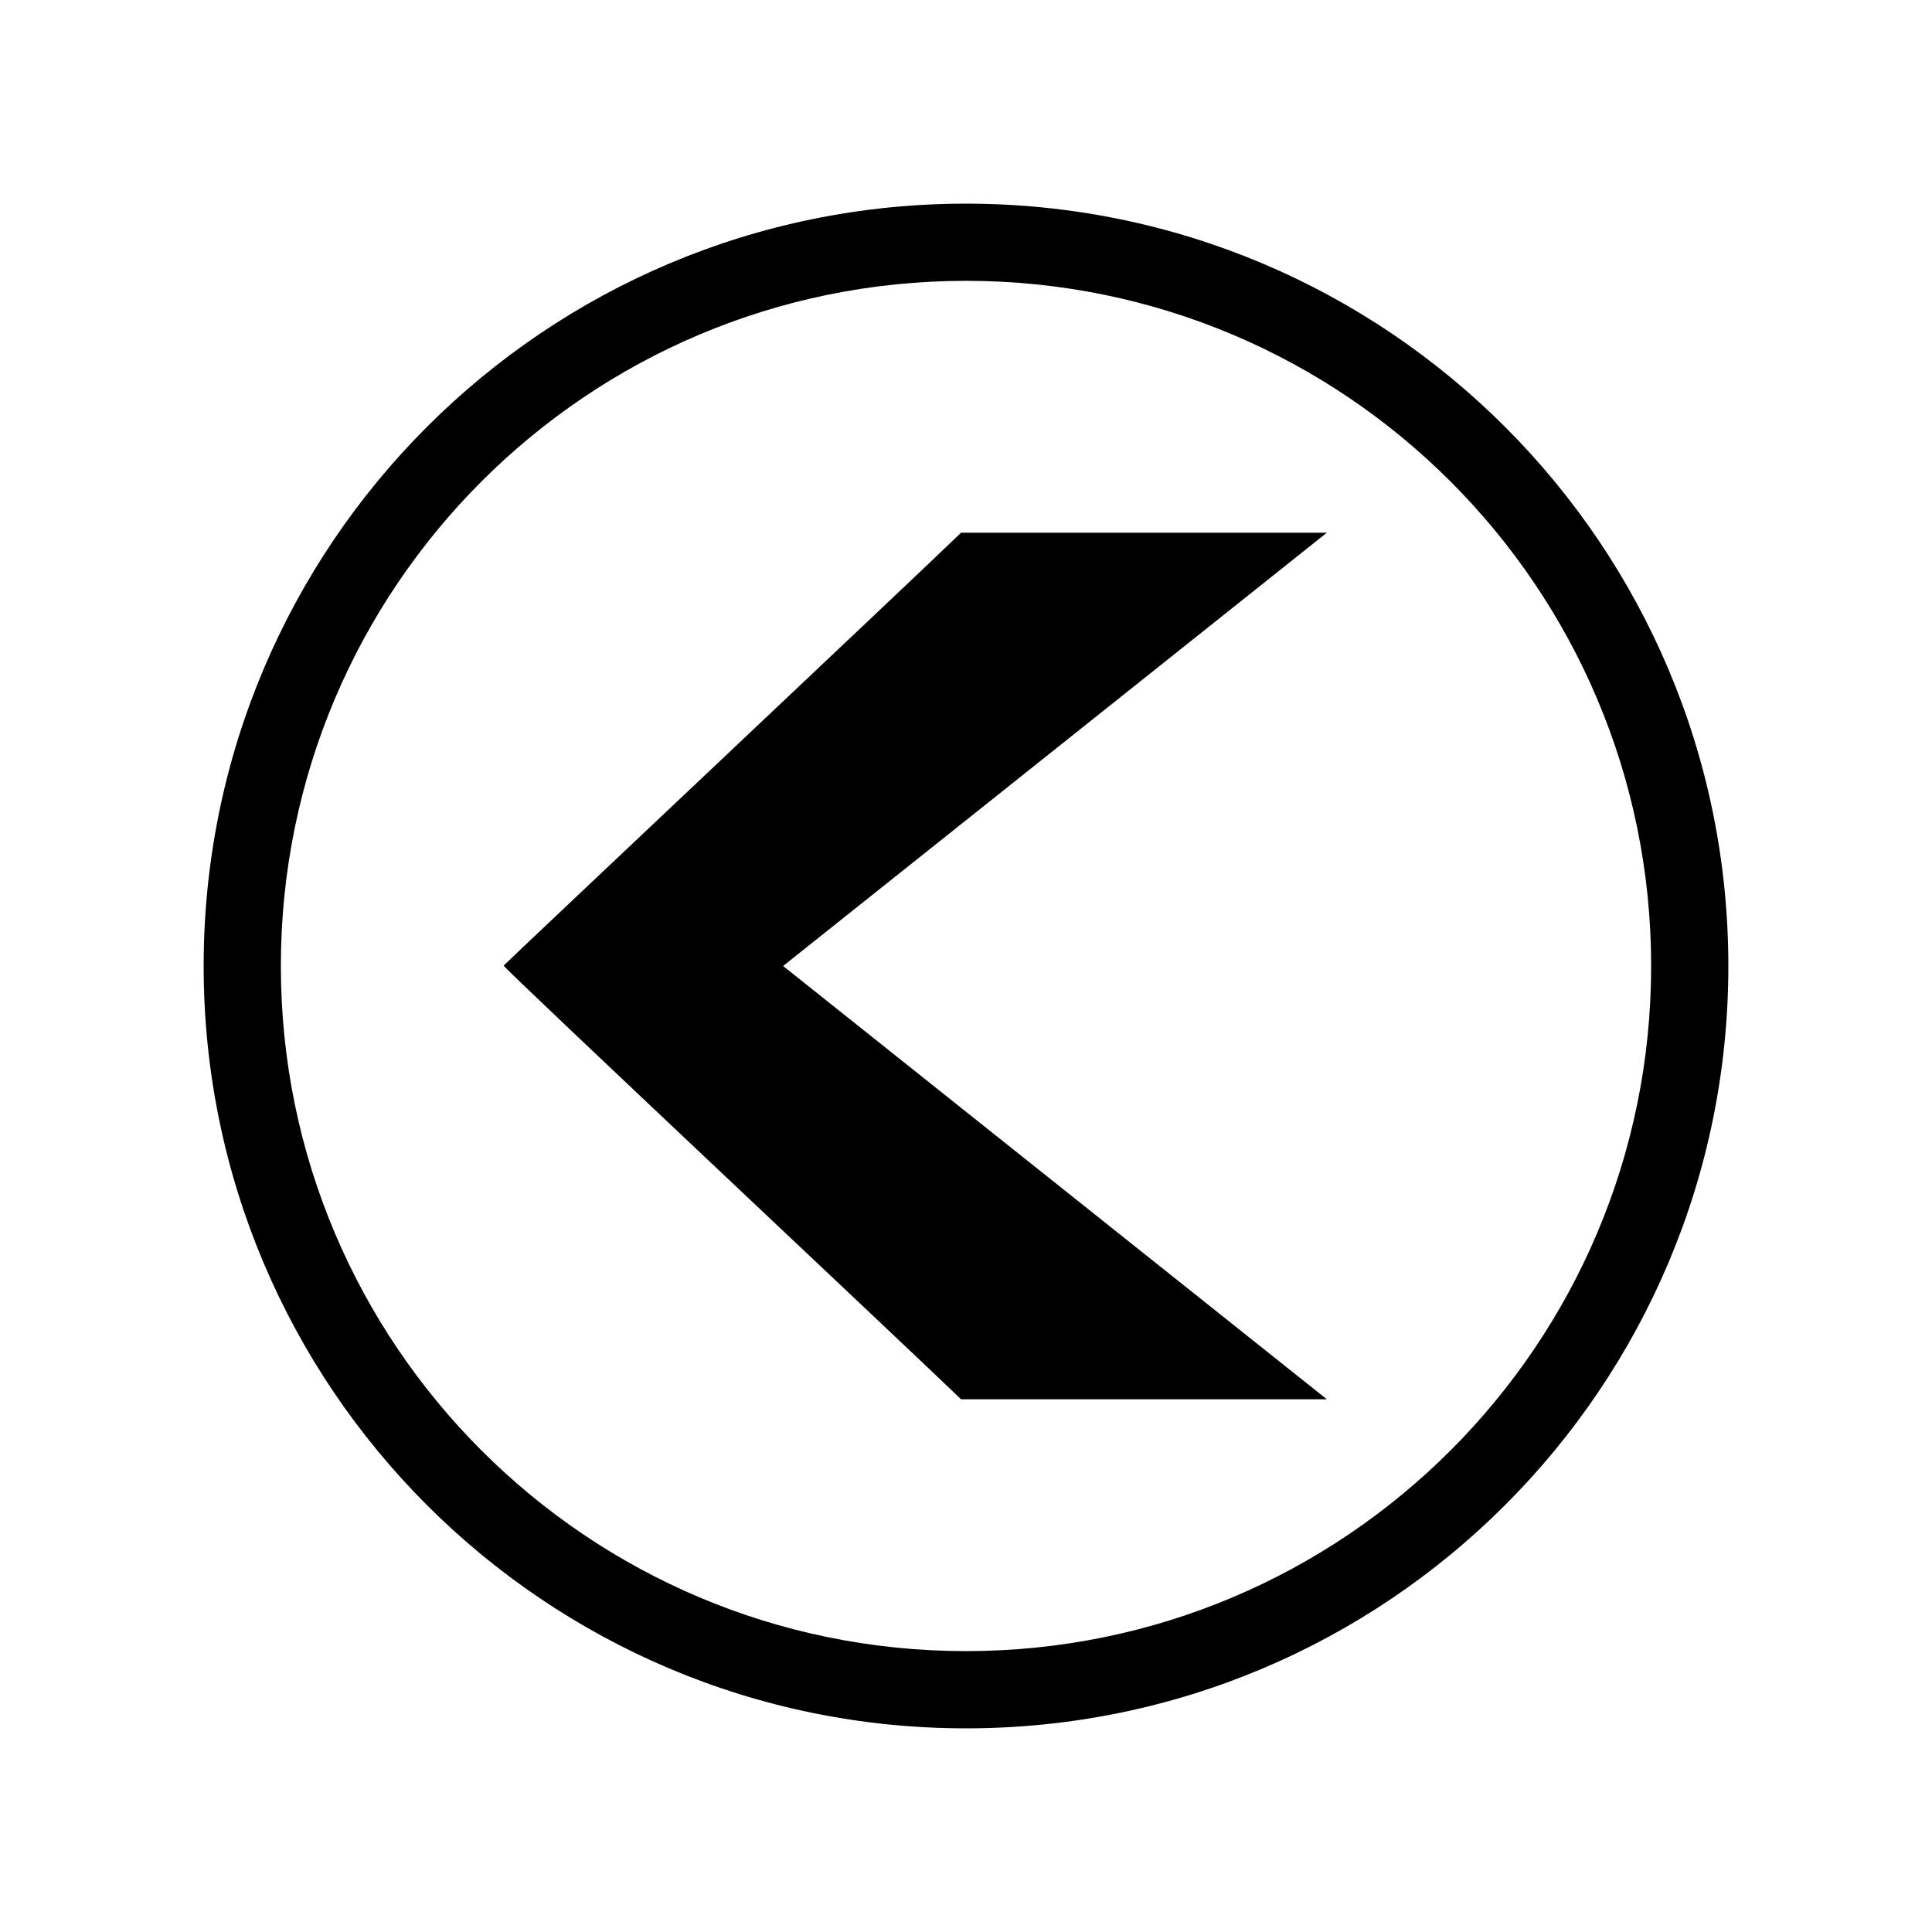 <?xml version="1.0" encoding="UTF-8"?>
<!-- Uploaded to: ICON Repo, www.svgrepo.com, Generator: ICON Repo Mixer Tools -->
<svg fill="#000000" width="800px" height="800px" version="1.1" viewBox="144 144 512 512" xmlns="http://www.w3.org/2000/svg">
 <g>
  <path d="m400 197.97c111.59 0 202.03 90.434 202.03 202.03s-90.434 202.03-202.03 202.03-202.03-90.434-202.03-202.03 90.434-202.03 202.03-202.03zm0 20.453c-100.31 0-181.57 81.266-181.57 181.57s81.266 181.57 181.57 181.57 181.57-81.266 181.57-181.57-81.266-181.57-181.57-181.57z"/>
  <path d="m495.62 285.18h-96.934c-11.586 11.234-121.21 114.52-121.21 114.72 0 0.707 109.43 103.48 121.21 114.92h96.934l-144.09-114.82 144.09-114.82z" fill-rule="evenodd"/>
 </g>
</svg>